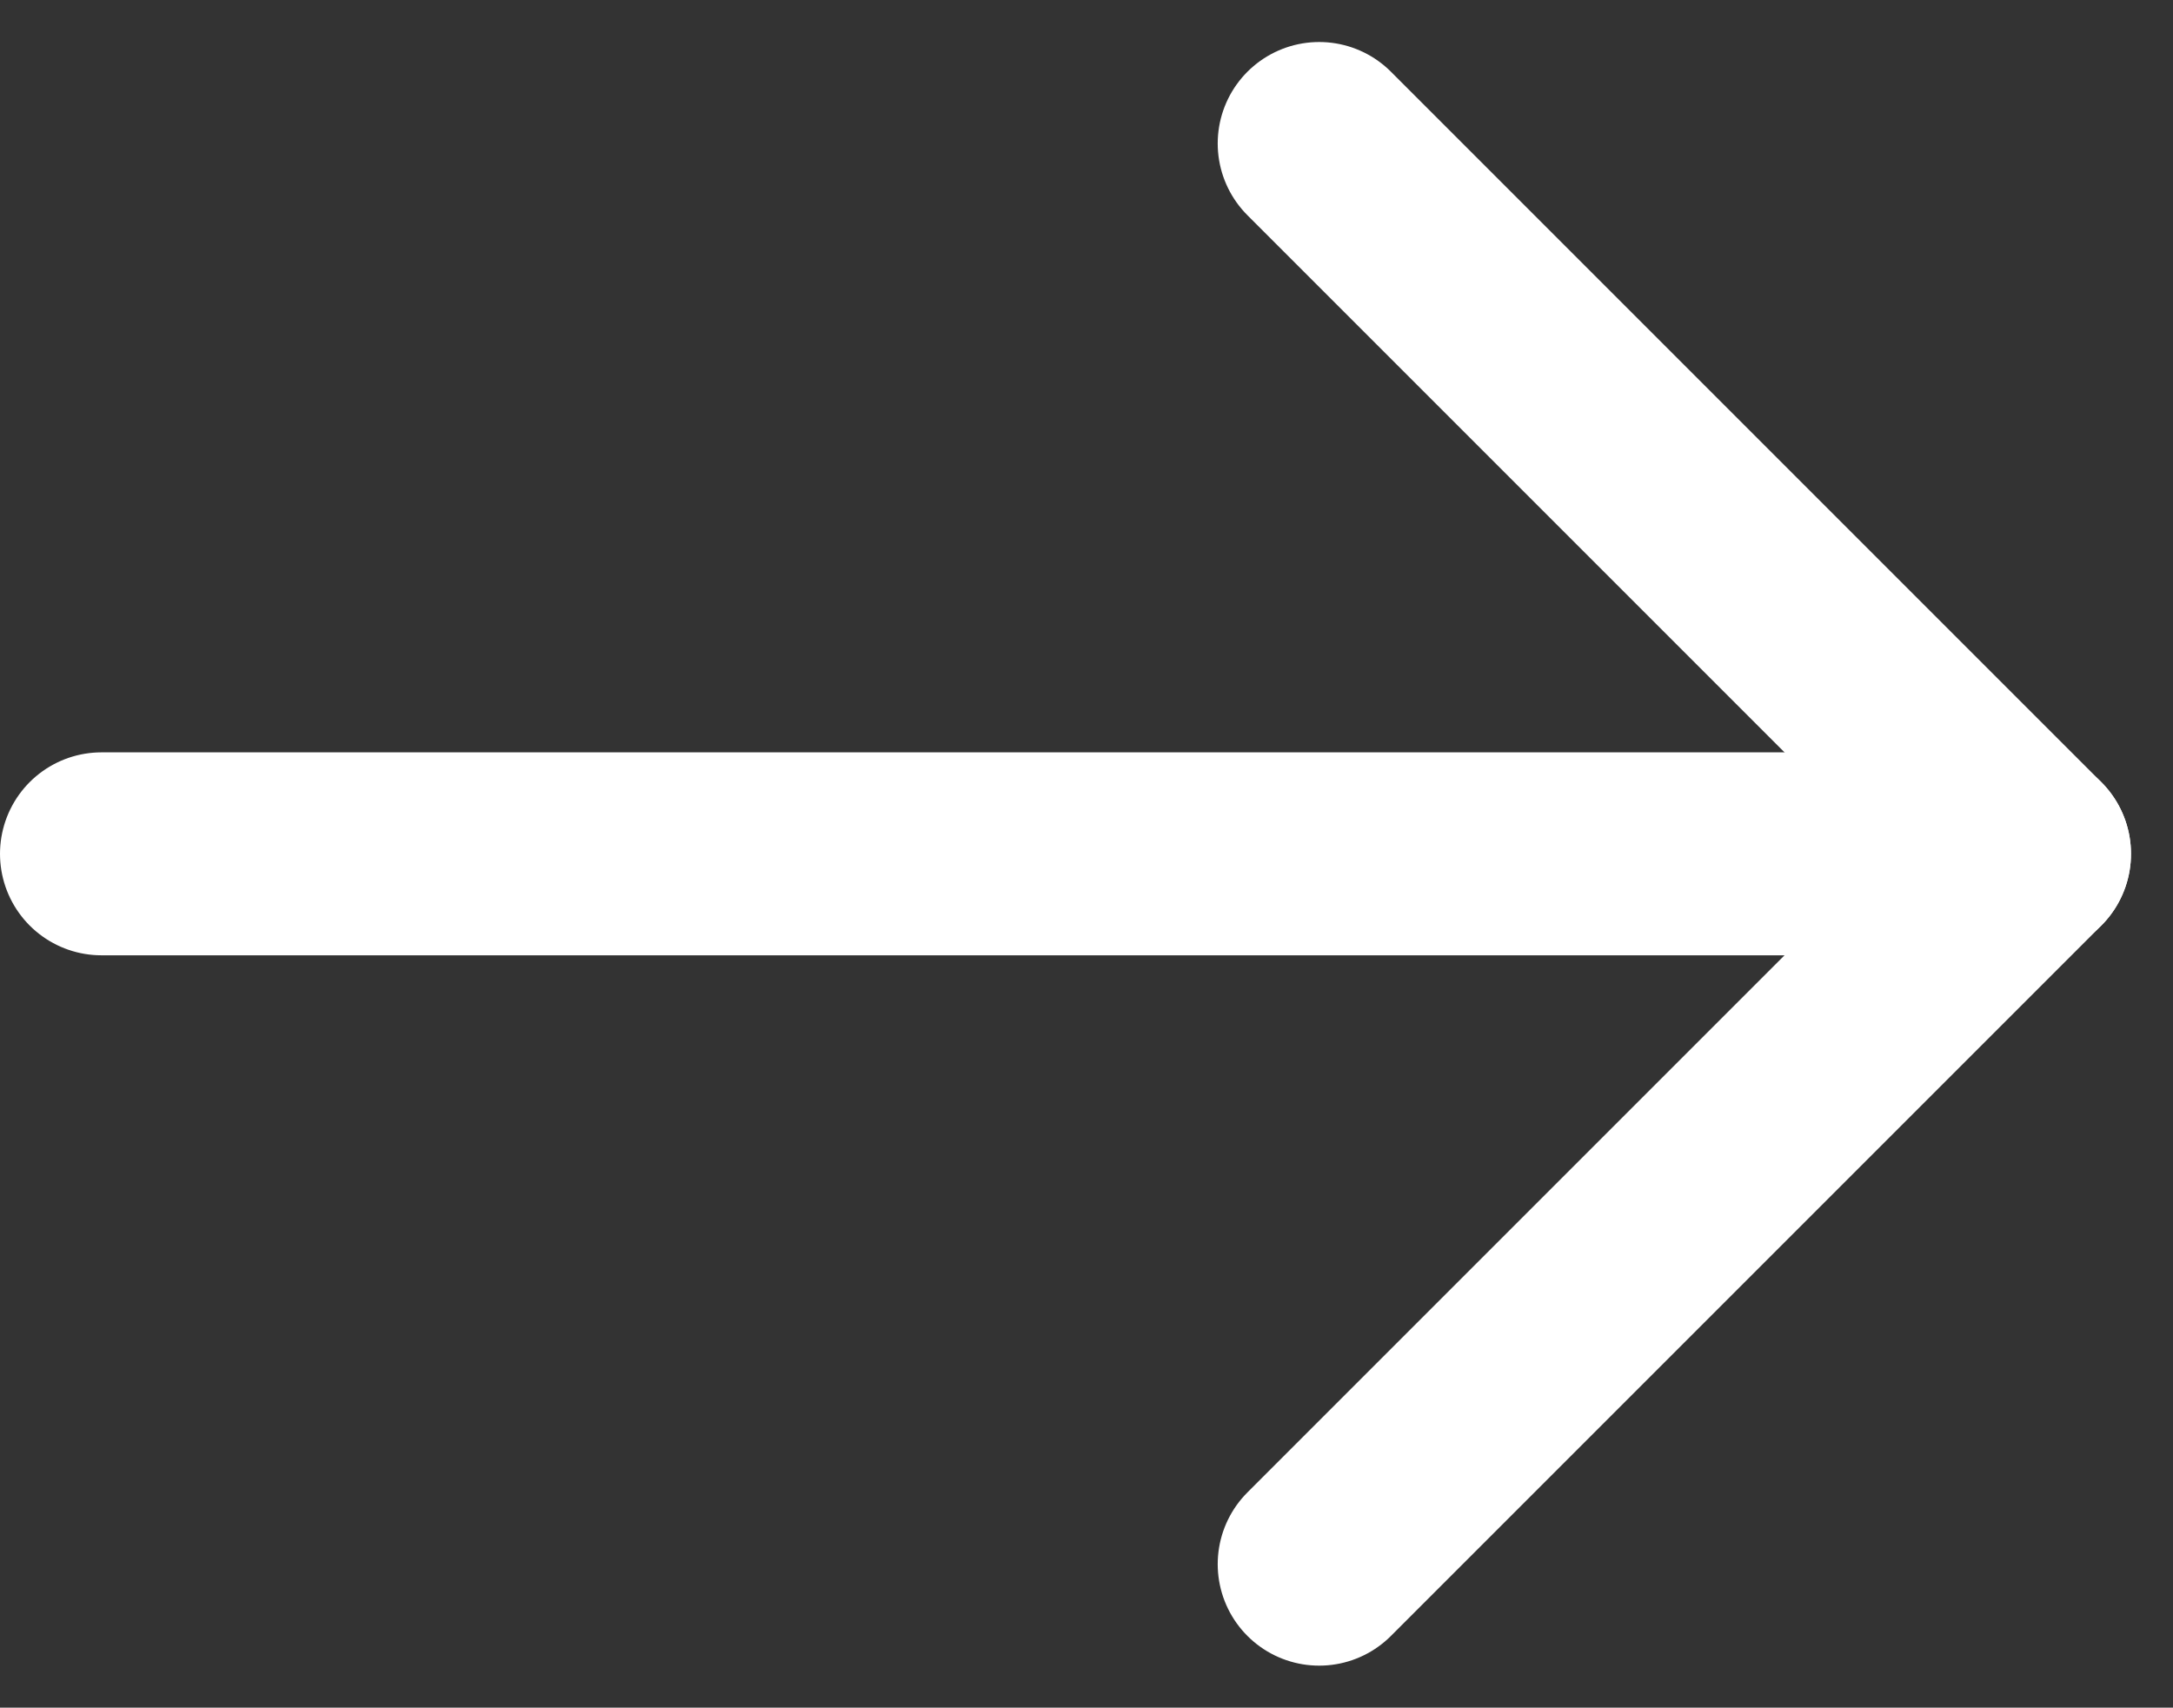 <svg xmlns="http://www.w3.org/2000/svg" width="21.414" height="16.828" viewBox="0 0 21.414 16.828">
  <rect x="0" y="0" width="21.414" height="16.828" fill="#333333" stroke="none"/>
  <g id="Group_2796" data-name="Group 2796" transform="translate(-1258.5 -1932.586)">
    <line id="Line_110" data-name="Line 110" x2="18" transform="translate(1259.5 1941)" fill="none" stroke="#fff" stroke-linecap="round" stroke-width="2"/>
    <line id="Line_111" data-name="Line 111" x1="7" y1="7" transform="translate(1271.5 1934)" fill="none" stroke="#fff" stroke-linecap="round" stroke-width="2"/>
    <line id="Line_112" data-name="Line 112" y1="7" x2="7" transform="translate(1271.5 1941)" fill="none" stroke="#fff" stroke-linecap="round" stroke-width="2"/>
  </g>
</svg>

